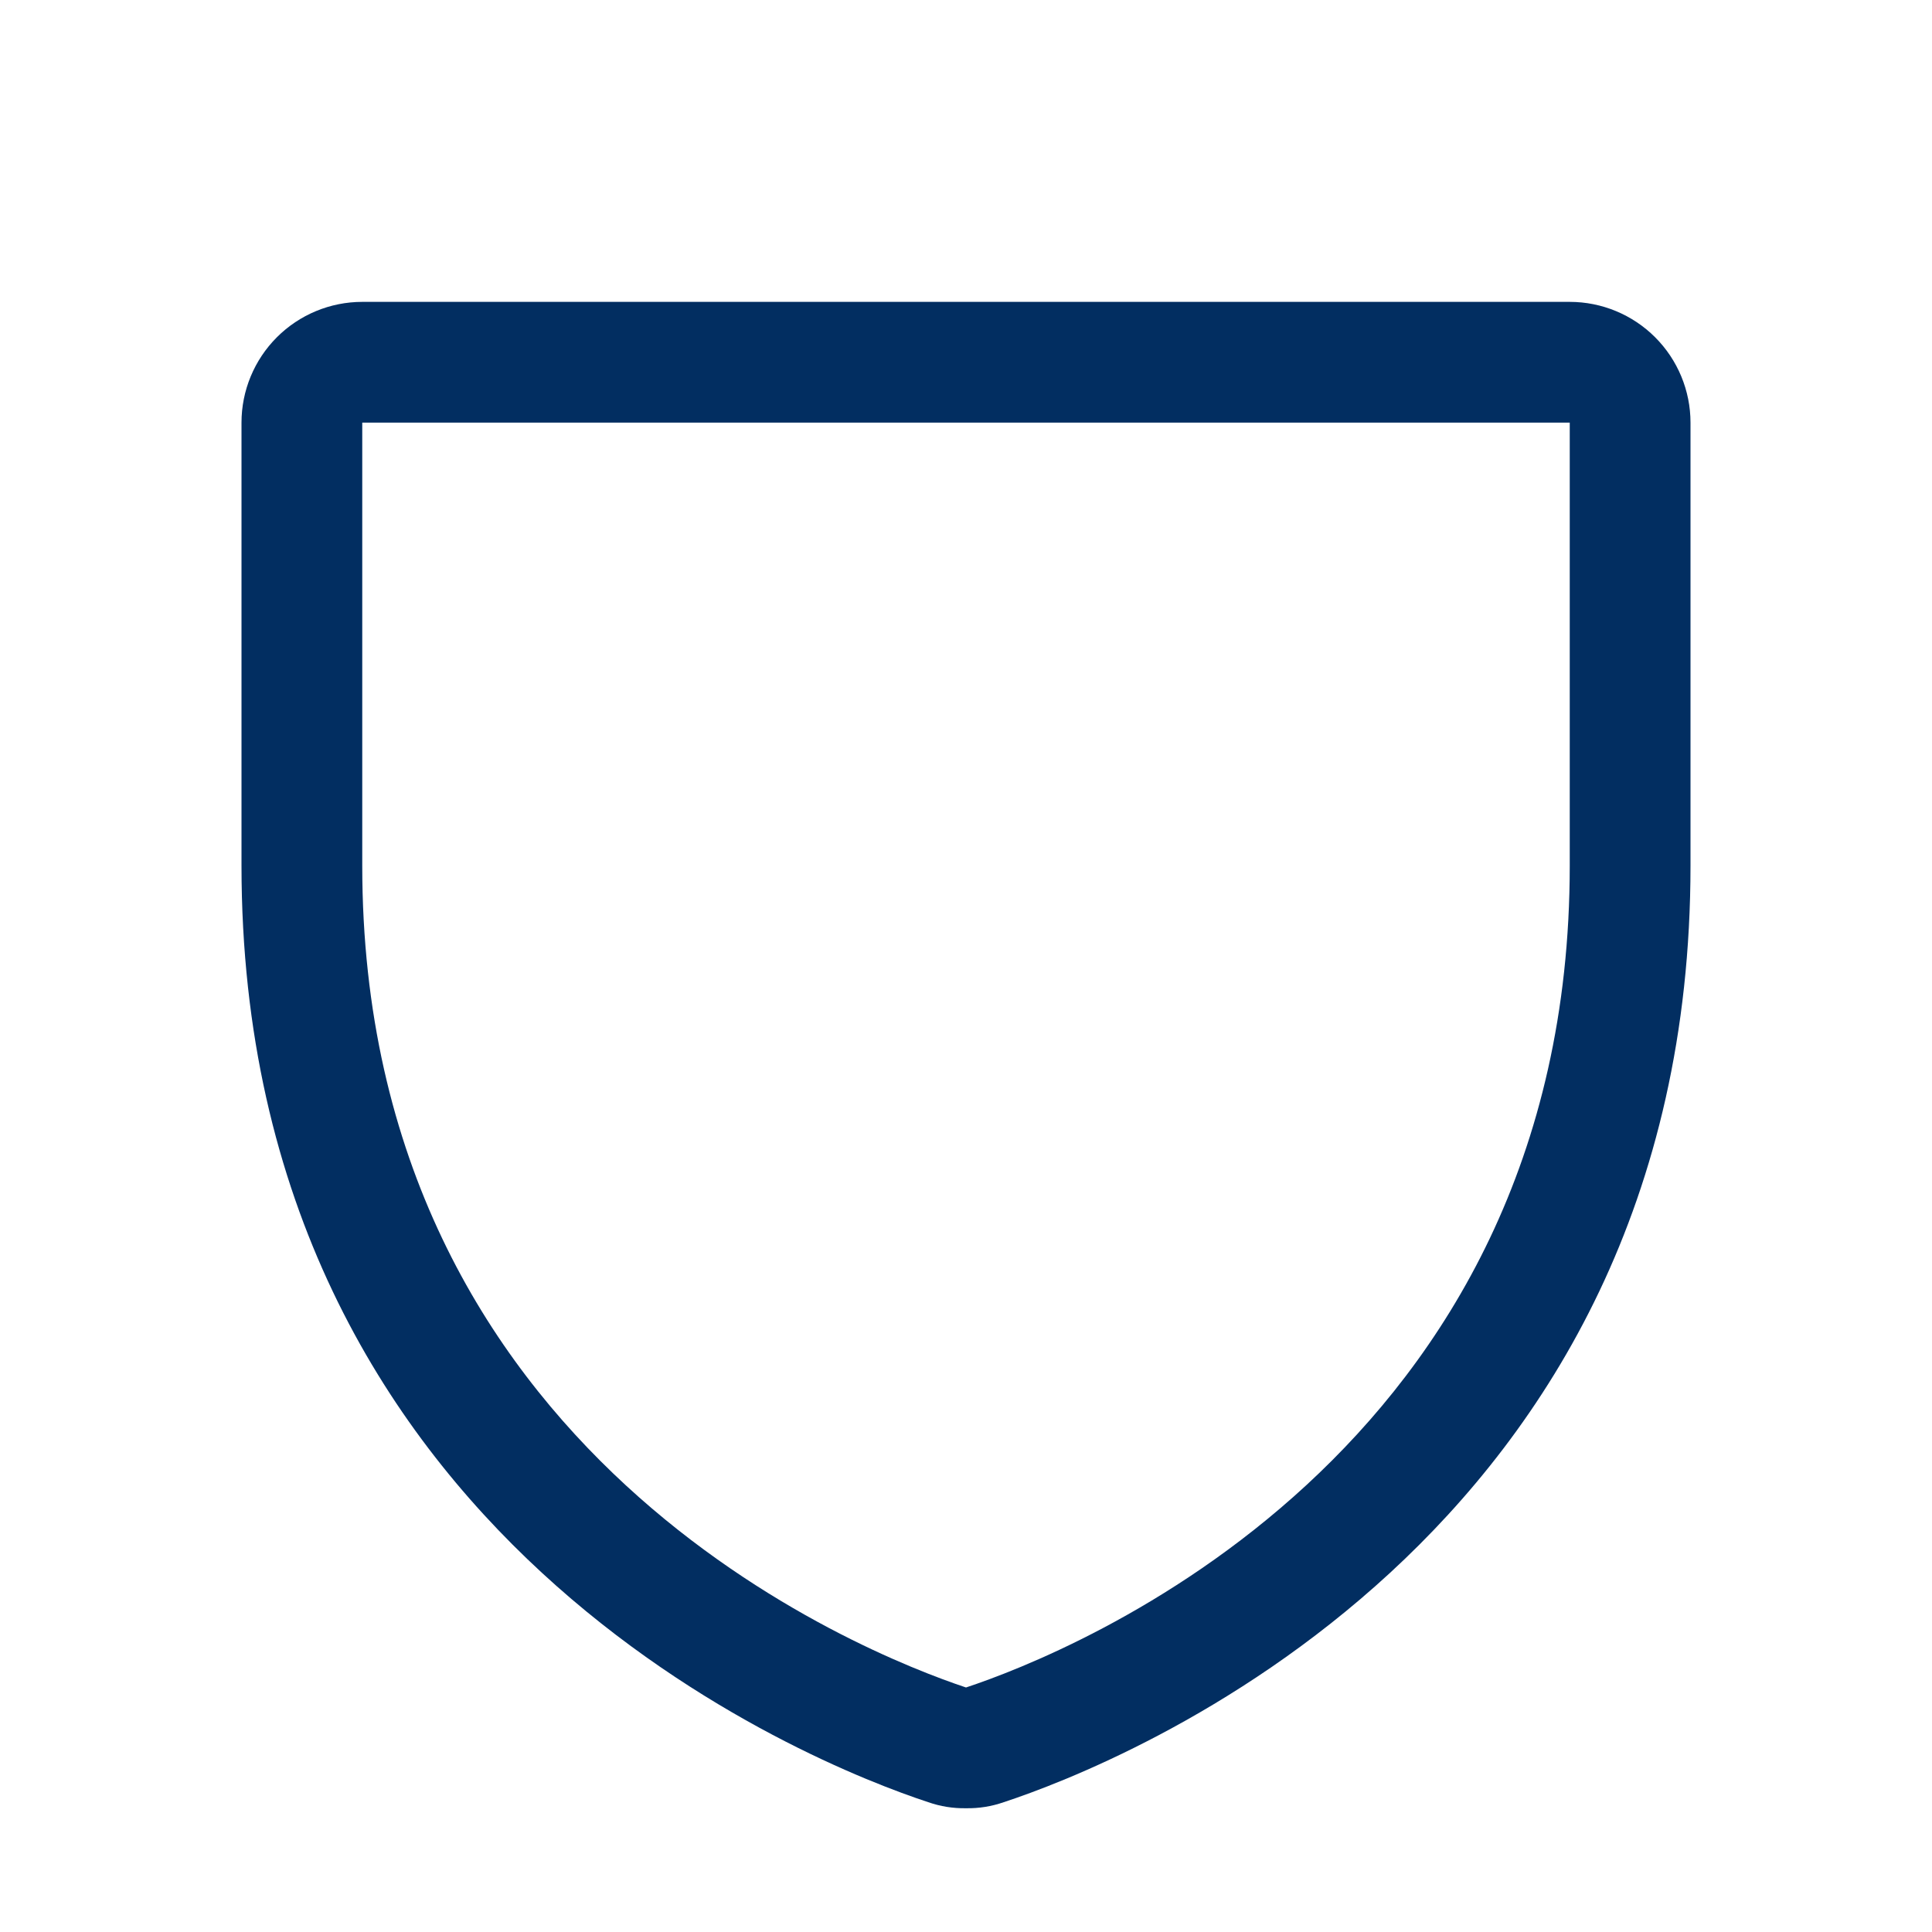 <svg width="32" height="32" viewBox="0 0 32 32" fill="none" xmlns="http://www.w3.org/2000/svg">
<path d="M16 29.95C15.787 29.954 15.576 29.92 15.375 29.85C13.475 29.225 4 25.512 4 14.338V7C4 6.47 4.211 5.961 4.586 5.586C4.961 5.211 5.47 5 6 5H26C26.53 5 27.039 5.211 27.414 5.586C27.789 5.961 28 6.47 28 7V14.338C28 25.512 18.525 29.225 16.625 29.85C16.424 29.92 16.213 29.954 16 29.95ZM6 7V14.338C6 24.125 14.312 27.387 16 27.95C17.7 27.387 26 24.113 26 14.338V7H6Z" fill="#022E61"/>
</svg>
